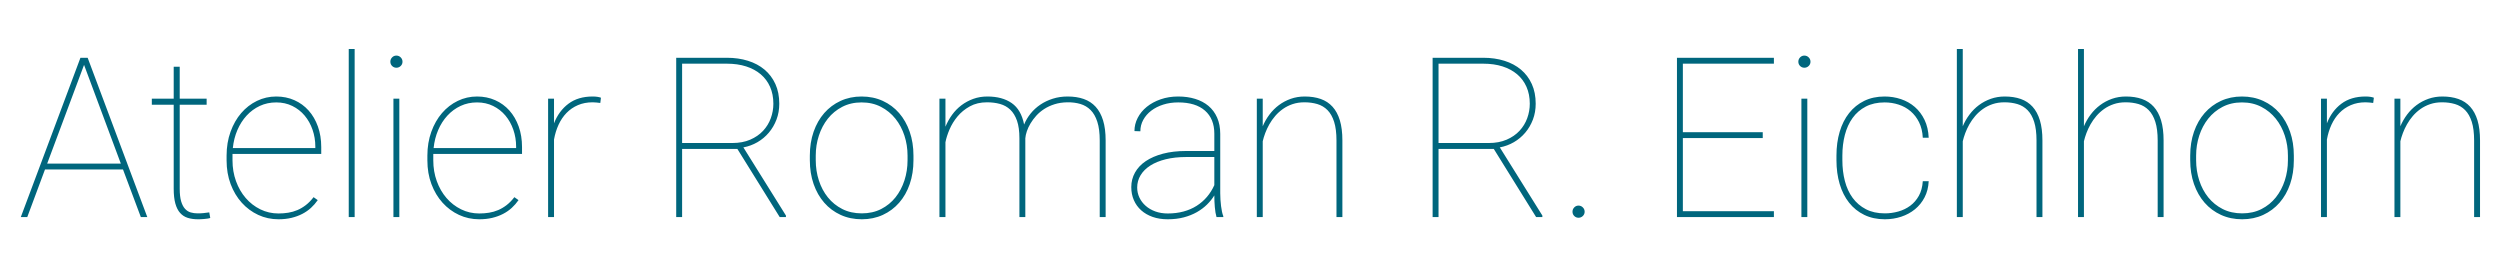 <?xml version="1.0" encoding="UTF-8"?>
<svg width="357px" height="40px" viewBox="0 0 357 40" version="1.1" xmlns="http://www.w3.org/2000/svg" xmlns:xlink="http://www.w3.org/1999/xlink">
    <!-- Generator: Sketch 49.2 (51160) - http://www.bohemiancoding.com/sketch -->
    <title>t</title>
    <desc>Created with Sketch.</desc>
    <defs></defs>
    <g id="Page-1" stroke="none" stroke-width="1" fill="none" fill-rule="evenodd">
        <g id="t" transform="translate(-85, -166)" fill="#00667D">
            <path d="M102.565,190.203 L91.424,190.203 L88.893,197 L87.971,197 L96.487,174.25 L97.518,174.25 L106.034,197 L105.112,197 L102.565,190.203 Z M91.737,189.359 L102.253,189.359 L97.003,175.266 L91.737,189.359 Z M110.664,175.531 L110.664,180.094 L114.508,180.094 L114.508,180.953 L110.664,180.953 L110.664,192.953 C110.664,193.693 110.732,194.292 110.867,194.75 C111.003,195.208 111.188,195.565 111.422,195.82 C111.656,196.076 111.927,196.247 112.235,196.336 C112.542,196.424 112.867,196.469 113.211,196.469 C113.534,196.469 113.821,196.456 114.071,196.43 C114.321,196.404 114.591,196.37 114.883,196.328 L115.024,197.125 C114.909,197.167 114.774,197.198 114.617,197.219 C114.461,197.24 114.3,197.258 114.133,197.273 C113.966,197.289 113.805,197.299 113.649,197.305 C113.492,197.31 113.362,197.312 113.258,197.312 C112.716,197.312 112.232,197.245 111.805,197.109 C111.378,196.974 111.016,196.74 110.719,196.406 C110.422,196.073 110.196,195.625 110.039,195.062 C109.883,194.5 109.805,193.797 109.805,192.953 L109.805,180.953 L106.68,180.953 L106.68,180.094 L109.805,180.094 L109.805,175.531 L110.664,175.531 Z M124.763,197.312 C123.732,197.312 122.769,197.104 121.873,196.688 C120.977,196.271 120.193,195.69 119.521,194.945 C118.849,194.201 118.321,193.315 117.935,192.289 C117.55,191.263 117.357,190.135 117.357,188.906 L117.357,188.219 C117.357,186.99 117.545,185.857 117.92,184.82 C118.295,183.784 118.802,182.893 119.443,182.148 C120.084,181.404 120.834,180.823 121.693,180.406 C122.553,179.99 123.472,179.781 124.451,179.781 C125.388,179.781 126.25,179.956 127.037,180.305 C127.823,180.654 128.5,181.146 129.068,181.781 C129.636,182.417 130.079,183.177 130.396,184.062 C130.714,184.948 130.873,185.927 130.873,187 L130.873,187.984 L118.201,187.984 L118.201,188.906 C118.201,189.958 118.368,190.945 118.701,191.867 C119.034,192.789 119.495,193.591 120.084,194.273 C120.672,194.956 121.368,195.495 122.17,195.891 C122.972,196.286 123.836,196.484 124.763,196.484 C125.243,196.484 125.709,196.448 126.162,196.375 C126.615,196.302 127.05,196.177 127.467,196 C127.883,195.823 128.284,195.586 128.67,195.289 C129.055,194.992 129.425,194.615 129.779,194.156 L130.373,194.578 C130.092,194.984 129.769,195.354 129.404,195.688 C129.039,196.021 128.625,196.307 128.162,196.547 C127.698,196.786 127.185,196.974 126.623,197.109 C126.06,197.245 125.441,197.312 124.763,197.312 Z M124.451,180.625 C123.597,180.625 122.813,180.792 122.099,181.125 C121.386,181.458 120.758,181.919 120.217,182.508 C119.675,183.096 119.235,183.786 118.896,184.578 C118.558,185.37 118.342,186.224 118.248,187.141 L130.029,187.141 L130.029,186.938 C130.029,186.094 129.896,185.289 129.631,184.523 C129.365,183.758 128.99,183.086 128.506,182.508 C128.021,181.93 127.435,181.471 126.748,181.133 C126.06,180.794 125.295,180.625 124.451,180.625 Z M135.644,197 L134.8,197 L134.8,173 L135.644,173 L135.644,197 Z M142.024,197 L141.181,197 L141.181,180.094 L142.024,180.094 L142.024,197 Z M140.743,174.812 C140.743,174.573 140.826,174.367 140.993,174.195 C141.16,174.023 141.363,173.938 141.602,173.938 C141.842,173.938 142.048,174.023 142.22,174.195 C142.391,174.367 142.477,174.573 142.477,174.812 C142.477,175.052 142.391,175.255 142.22,175.422 C142.048,175.589 141.842,175.672 141.602,175.672 C141.363,175.672 141.16,175.589 140.993,175.422 C140.826,175.255 140.743,175.052 140.743,174.812 Z M153.436,197.312 C152.405,197.312 151.441,197.104 150.545,196.688 C149.649,196.271 148.866,195.69 148.194,194.945 C147.522,194.201 146.993,193.315 146.608,192.289 C146.222,191.263 146.03,190.135 146.03,188.906 L146.03,188.219 C146.03,186.99 146.217,185.857 146.592,184.82 C146.967,183.784 147.475,182.893 148.116,182.148 C148.756,181.404 149.506,180.823 150.366,180.406 C151.225,179.99 152.144,179.781 153.123,179.781 C154.061,179.781 154.923,179.956 155.709,180.305 C156.496,180.654 157.173,181.146 157.741,181.781 C158.308,182.417 158.751,183.177 159.069,184.062 C159.386,184.948 159.545,185.927 159.545,187 L159.545,187.984 L146.873,187.984 L146.873,188.906 C146.873,189.958 147.04,190.945 147.373,191.867 C147.707,192.789 148.168,193.591 148.756,194.273 C149.345,194.956 150.04,195.495 150.842,195.891 C151.644,196.286 152.509,196.484 153.436,196.484 C153.915,196.484 154.381,196.448 154.834,196.375 C155.288,196.302 155.722,196.177 156.139,196 C156.556,195.823 156.957,195.586 157.342,195.289 C157.728,194.992 158.097,194.615 158.452,194.156 L159.045,194.578 C158.764,194.984 158.441,195.354 158.077,195.688 C157.712,196.021 157.298,196.307 156.834,196.547 C156.371,196.786 155.858,196.974 155.295,197.109 C154.733,197.245 154.113,197.312 153.436,197.312 Z M153.123,180.625 C152.269,180.625 151.485,180.792 150.772,181.125 C150.058,181.458 149.431,181.919 148.889,182.508 C148.347,183.096 147.907,183.786 147.569,184.578 C147.23,185.37 147.014,186.224 146.92,187.141 L158.702,187.141 L158.702,186.938 C158.702,186.094 158.569,185.289 158.303,184.523 C158.037,183.758 157.663,183.086 157.178,182.508 C156.694,181.93 156.108,181.471 155.42,181.133 C154.733,180.794 153.967,180.625 153.123,180.625 Z M170.723,180.703 C170.556,180.682 170.381,180.661 170.199,180.641 C170.017,180.62 169.827,180.609 169.629,180.609 C168.848,180.609 168.144,180.745 167.519,181.016 C166.894,181.286 166.353,181.659 165.894,182.133 C165.436,182.607 165.059,183.167 164.762,183.812 C164.465,184.458 164.249,185.161 164.113,185.922 L164.113,197 L163.269,197 L163.269,180.094 L164.113,180.094 L164.113,183.609 C164.572,182.432 165.259,181.5 166.176,180.812 C167.092,180.125 168.243,179.781 169.629,179.781 C169.889,179.781 170.118,179.797 170.316,179.828 C170.514,179.859 170.681,179.901 170.816,179.953 L170.723,180.703 Z M190.296,187.266 L182.405,187.266 L182.405,197 L181.562,197 L181.562,174.25 L188.812,174.25 C189.895,174.25 190.895,174.393 191.812,174.68 C192.728,174.966 193.517,175.388 194.179,175.945 C194.84,176.503 195.356,177.187 195.726,178 C196.095,178.813 196.28,179.75 196.28,180.812 C196.28,181.625 196.148,182.38 195.882,183.078 C195.616,183.776 195.252,184.398 194.788,184.945 C194.325,185.492 193.783,185.945 193.163,186.305 C192.543,186.664 191.874,186.911 191.155,187.047 L197.233,196.781 L197.233,197 L196.343,197 L190.296,187.266 Z M182.405,186.422 L189.577,186.422 C190.546,186.422 191.397,186.263 192.132,185.945 C192.866,185.628 193.478,185.206 193.968,184.68 C194.457,184.154 194.825,183.555 195.069,182.883 C195.314,182.211 195.437,181.521 195.437,180.812 C195.437,179.917 195.28,179.115 194.968,178.406 C194.655,177.698 194.21,177.099 193.632,176.609 C193.054,176.12 192.358,175.745 191.546,175.484 C190.733,175.224 189.822,175.094 188.812,175.094 L182.405,175.094 L182.405,186.422 Z M200.645,188.219 C200.645,186.979 200.825,185.844 201.184,184.812 C201.544,183.781 202.049,182.893 202.7,182.148 C203.351,181.404 204.129,180.823 205.036,180.406 C205.942,179.99 206.942,179.781 208.036,179.781 C209.14,179.781 210.148,179.99 211.059,180.406 C211.971,180.823 212.749,181.404 213.395,182.148 C214.041,182.893 214.544,183.781 214.903,184.812 C215.262,185.844 215.442,186.979 215.442,188.219 L215.442,188.875 C215.442,190.115 215.265,191.25 214.911,192.281 C214.557,193.313 214.054,194.201 213.403,194.945 C212.752,195.69 211.973,196.271 211.067,196.688 C210.161,197.104 209.161,197.312 208.067,197.312 C206.963,197.312 205.955,197.104 205.044,196.688 C204.132,196.271 203.351,195.69 202.7,194.945 C202.049,194.201 201.544,193.313 201.184,192.281 C200.825,191.25 200.645,190.115 200.645,188.875 L200.645,188.219 Z M201.489,188.875 C201.489,189.885 201.637,190.849 201.934,191.766 C202.231,192.682 202.661,193.49 203.223,194.188 C203.786,194.885 204.473,195.44 205.286,195.852 C206.098,196.263 207.025,196.469 208.067,196.469 C209.098,196.469 210.017,196.263 210.825,195.852 C211.632,195.44 212.314,194.885 212.872,194.188 C213.429,193.49 213.856,192.682 214.153,191.766 C214.45,190.849 214.598,189.885 214.598,188.875 L214.598,188.219 C214.598,187.229 214.45,186.279 214.153,185.367 C213.856,184.456 213.426,183.648 212.864,182.945 C212.301,182.242 211.614,181.68 210.801,181.258 C209.989,180.836 209.067,180.625 208.036,180.625 C207.004,180.625 206.083,180.836 205.27,181.258 C204.458,181.68 203.773,182.242 203.215,182.945 C202.658,183.648 202.231,184.456 201.934,185.367 C201.637,186.279 201.489,187.229 201.489,188.219 L201.489,188.875 Z M231.416,197 L230.572,197 L230.572,185.75 C230.572,184.74 230.458,183.904 230.229,183.242 C229.999,182.581 229.679,182.055 229.268,181.664 C228.856,181.273 228.367,181 227.799,180.844 C227.231,180.687 226.614,180.609 225.947,180.609 C225.01,180.609 224.192,180.802 223.494,181.188 C222.796,181.573 222.208,182.055 221.729,182.633 C221.249,183.211 220.869,183.831 220.588,184.492 C220.307,185.154 220.114,185.76 220.01,186.312 L220.01,197 L219.151,197 L219.151,180.094 L220.01,180.094 L220.01,184.094 C220.26,183.49 220.575,182.924 220.955,182.398 C221.335,181.872 221.781,181.417 222.291,181.031 C222.802,180.646 223.367,180.341 223.986,180.117 C224.606,179.893 225.276,179.781 225.994,179.781 C227.411,179.781 228.57,180.094 229.471,180.719 C230.372,181.344 230.963,182.365 231.244,183.781 C231.473,183.219 231.783,182.695 232.174,182.211 C232.565,181.727 233.026,181.305 233.557,180.945 C234.088,180.586 234.682,180.302 235.338,180.094 C235.994,179.885 236.703,179.781 237.463,179.781 C238.317,179.781 239.08,179.898 239.752,180.133 C240.424,180.367 240.992,180.737 241.455,181.242 C241.919,181.747 242.273,182.396 242.518,183.188 C242.763,183.979 242.885,184.937 242.885,186.062 L242.885,197 L242.041,197 L242.041,186.062 C242.041,184.99 241.927,184.099 241.697,183.391 C241.468,182.682 241.148,182.122 240.736,181.711 C240.325,181.299 239.835,181.01 239.268,180.844 C238.7,180.677 238.083,180.599 237.416,180.609 C236.749,180.62 236.143,180.711 235.596,180.883 C235.049,181.055 234.557,181.281 234.119,181.562 C233.682,181.844 233.302,182.164 232.979,182.523 C232.656,182.883 232.382,183.25 232.158,183.625 C231.934,184 231.76,184.372 231.635,184.742 C231.51,185.112 231.437,185.448 231.416,185.75 L231.416,197 Z M258.718,197 C258.604,196.604 258.523,196.128 258.476,195.57 C258.429,195.013 258.406,194.458 258.406,193.906 C258.125,194.365 257.776,194.799 257.359,195.211 C256.942,195.622 256.458,195.984 255.906,196.297 C255.354,196.609 254.734,196.857 254.047,197.039 C253.359,197.221 252.593,197.312 251.75,197.312 C250.958,197.312 250.242,197.201 249.601,196.977 C248.961,196.753 248.414,196.438 247.961,196.031 C247.507,195.625 247.159,195.141 246.914,194.578 C246.669,194.016 246.547,193.396 246.547,192.719 C246.547,191.969 246.724,191.276 247.078,190.641 C247.432,190.005 247.945,189.461 248.617,189.008 C249.289,188.555 250.109,188.201 251.078,187.945 C252.047,187.69 253.14,187.562 254.359,187.562 L258.406,187.562 L258.406,185.094 C258.406,183.677 257.961,182.578 257.07,181.797 C256.179,181.016 254.906,180.625 253.25,180.625 C252.479,180.625 251.765,180.729 251.109,180.938 C250.453,181.146 249.883,181.435 249.398,181.805 C248.914,182.174 248.534,182.612 248.257,183.117 C247.981,183.622 247.843,184.167 247.843,184.75 L247,184.719 C247,184.062 247.153,183.435 247.461,182.836 C247.768,182.237 248.2,181.711 248.757,181.258 C249.315,180.805 249.976,180.445 250.742,180.18 C251.508,179.914 252.343,179.781 253.25,179.781 C254.125,179.781 254.929,179.893 255.664,180.117 C256.398,180.341 257.031,180.674 257.562,181.117 C258.093,181.56 258.507,182.117 258.804,182.789 C259.101,183.461 259.25,184.24 259.25,185.125 L259.25,193.594 C259.25,193.896 259.26,194.206 259.281,194.523 C259.302,194.841 259.33,195.143 259.367,195.43 C259.403,195.716 259.448,195.984 259.5,196.234 C259.552,196.484 259.614,196.693 259.687,196.859 L259.687,197 L258.718,197 Z M251.75,196.484 C252.562,196.484 253.315,196.391 254.007,196.203 C254.7,196.016 255.325,195.745 255.882,195.391 C256.44,195.036 256.929,194.612 257.351,194.117 C257.773,193.622 258.125,193.063 258.406,192.438 L258.406,188.422 L254.406,188.422 C253.312,188.422 252.333,188.529 251.468,188.742 C250.604,188.956 249.869,189.255 249.265,189.641 C248.661,190.026 248.198,190.487 247.875,191.023 C247.552,191.56 247.39,192.146 247.39,192.781 C247.39,193.292 247.497,193.771 247.711,194.219 C247.924,194.667 248.224,195.06 248.609,195.398 C248.994,195.737 249.453,196.003 249.984,196.195 C250.515,196.388 251.104,196.484 251.75,196.484 Z M265.318,184.031 C265.568,183.437 265.888,182.88 266.279,182.359 C266.669,181.839 267.12,181.388 267.63,181.008 C268.141,180.628 268.706,180.328 269.325,180.109 C269.945,179.891 270.609,179.781 271.318,179.781 C272.172,179.781 272.932,179.898 273.599,180.133 C274.266,180.367 274.828,180.737 275.286,181.242 C275.745,181.747 276.094,182.396 276.333,183.188 C276.573,183.979 276.693,184.937 276.693,186.062 L276.693,197 L275.849,197 L275.849,186.062 C275.849,184.99 275.737,184.102 275.513,183.398 C275.289,182.695 274.974,182.138 274.568,181.727 C274.161,181.315 273.677,181.026 273.114,180.859 C272.552,180.693 271.937,180.609 271.271,180.609 C270.656,180.609 270.094,180.695 269.583,180.867 C269.073,181.039 268.612,181.271 268.2,181.562 C267.789,181.854 267.422,182.187 267.099,182.562 C266.776,182.938 266.497,183.333 266.263,183.75 C266.029,184.167 265.833,184.583 265.677,185 C265.521,185.417 265.401,185.807 265.318,186.172 L265.318,197 L264.474,197 L264.474,180.094 L265.318,180.094 L265.318,184.031 Z M298.313,187.266 L290.422,187.266 L290.422,197 L289.578,197 L289.578,174.25 L296.828,174.25 C297.912,174.25 298.912,174.393 299.828,174.68 C300.745,174.966 301.534,175.388 302.196,175.945 C302.857,176.503 303.373,177.187 303.743,178 C304.112,178.813 304.297,179.75 304.297,180.812 C304.297,181.625 304.164,182.38 303.899,183.078 C303.633,183.776 303.269,184.398 302.805,184.945 C302.341,185.492 301.8,185.945 301.18,186.305 C300.56,186.664 299.891,186.911 299.172,187.047 L305.25,196.781 L305.25,197 L304.36,197 L298.313,187.266 Z M290.422,186.422 L297.594,186.422 C298.563,186.422 299.414,186.263 300.149,185.945 C300.883,185.628 301.495,185.206 301.985,184.68 C302.474,184.154 302.841,183.555 303.086,182.883 C303.331,182.211 303.453,181.521 303.453,180.812 C303.453,179.917 303.297,179.115 302.985,178.406 C302.672,177.698 302.227,177.099 301.649,176.609 C301.071,176.12 300.375,175.745 299.563,175.484 C298.75,175.224 297.839,175.094 296.828,175.094 L290.422,175.094 L290.422,186.422 Z M309.553,196.234 C309.553,195.995 309.636,195.789 309.803,195.617 C309.969,195.445 310.172,195.359 310.412,195.359 C310.652,195.359 310.857,195.445 311.029,195.617 C311.201,195.789 311.287,195.995 311.287,196.234 C311.287,196.474 311.201,196.677 311.029,196.844 C310.857,197.01 310.652,197.094 310.412,197.094 C310.172,197.094 309.969,197.01 309.803,196.844 C309.636,196.677 309.553,196.474 309.553,196.234 Z M336.72,185.719 L325.313,185.719 L325.313,196.156 L338.313,196.156 L338.313,197 L324.47,197 L324.47,174.25 L338.313,174.25 L338.313,175.094 L325.313,175.094 L325.313,184.875 L336.72,184.875 L336.72,185.719 Z M343.084,197 L342.241,197 L342.241,180.094 L343.084,180.094 L343.084,197 Z M341.803,174.812 C341.803,174.573 341.887,174.367 342.053,174.195 C342.22,174.023 342.423,173.938 342.663,173.938 C342.902,173.938 343.108,174.023 343.28,174.195 C343.452,174.367 343.538,174.573 343.538,174.812 C343.538,175.052 343.452,175.255 343.28,175.422 C343.108,175.589 342.902,175.672 342.663,175.672 C342.423,175.672 342.22,175.589 342.053,175.422 C341.887,175.255 341.803,175.052 341.803,174.812 Z M354.152,196.469 C354.809,196.469 355.452,196.38 356.082,196.203 C356.712,196.026 357.277,195.753 357.777,195.383 C358.277,195.013 358.689,194.539 359.012,193.961 C359.335,193.383 359.522,192.688 359.574,191.875 L360.418,191.875 C360.376,192.74 360.181,193.508 359.832,194.18 C359.483,194.852 359.025,195.419 358.457,195.883 C357.889,196.346 357.236,196.701 356.496,196.945 C355.757,197.19 354.975,197.312 354.152,197.312 C353.059,197.312 352.082,197.104 351.223,196.688 C350.363,196.271 349.639,195.69 349.051,194.945 C348.462,194.201 348.014,193.313 347.707,192.281 C347.4,191.25 347.246,190.115 347.246,188.875 L347.246,188.219 C347.246,186.979 347.4,185.844 347.707,184.812 C348.014,183.781 348.462,182.893 349.051,182.148 C349.639,181.404 350.358,180.823 351.207,180.406 C352.056,179.99 353.027,179.781 354.121,179.781 C354.934,179.781 355.712,179.906 356.457,180.156 C357.202,180.406 357.861,180.779 358.434,181.273 C359.007,181.768 359.47,182.383 359.824,183.117 C360.178,183.852 360.376,184.703 360.418,185.672 L359.574,185.672 C359.533,184.828 359.356,184.091 359.043,183.461 C358.731,182.831 358.327,182.305 357.832,181.883 C357.337,181.461 356.77,181.146 356.129,180.938 C355.488,180.729 354.819,180.625 354.121,180.625 C353.09,180.625 352.194,180.823 351.434,181.219 C350.673,181.615 350.046,182.156 349.551,182.844 C349.056,183.531 348.689,184.336 348.449,185.258 C348.21,186.18 348.09,187.167 348.09,188.219 L348.09,188.875 C348.09,189.938 348.21,190.93 348.449,191.852 C348.689,192.773 349.059,193.576 349.559,194.258 C350.059,194.94 350.689,195.479 351.449,195.875 C352.21,196.271 353.111,196.469 354.152,196.469 Z M365.283,184.031 C365.533,183.437 365.853,182.88 366.244,182.359 C366.634,181.839 367.085,181.388 367.595,181.008 C368.106,180.628 368.671,180.328 369.291,180.109 C369.91,179.891 370.574,179.781 371.283,179.781 C372.137,179.781 372.897,179.898 373.564,180.133 C374.231,180.367 374.793,180.737 375.252,181.242 C375.71,181.747 376.059,182.396 376.298,183.188 C376.538,183.979 376.658,184.937 376.658,186.062 L376.658,197 L375.814,197 L375.814,186.062 C375.814,184.99 375.702,184.102 375.478,183.398 C375.254,182.695 374.939,182.138 374.533,181.727 C374.127,181.315 373.642,181.026 373.08,180.859 C372.517,180.693 371.903,180.609 371.236,180.609 C370.621,180.609 370.059,180.695 369.548,180.867 C369.038,181.039 368.577,181.271 368.166,181.562 C367.754,181.854 367.387,182.187 367.064,182.562 C366.741,182.938 366.462,183.333 366.228,183.75 C365.994,184.167 365.798,184.583 365.642,185 C365.486,185.417 365.366,185.807 365.283,186.172 L365.283,197 L364.439,197 L364.439,173 L365.283,173 L365.283,184.031 Z M382.585,184.031 C382.835,183.437 383.155,182.88 383.546,182.359 C383.937,181.839 384.387,181.388 384.898,181.008 C385.408,180.628 385.973,180.328 386.593,180.109 C387.213,179.891 387.877,179.781 388.585,179.781 C389.439,179.781 390.2,179.898 390.866,180.133 C391.533,180.367 392.096,180.737 392.554,181.242 C393.012,181.747 393.361,182.396 393.601,183.188 C393.84,183.979 393.96,184.937 393.96,186.062 L393.96,197 L393.116,197 L393.116,186.062 C393.116,184.99 393.004,184.102 392.78,183.398 C392.556,182.695 392.241,182.138 391.835,181.727 C391.429,181.315 390.944,181.026 390.382,180.859 C389.819,180.693 389.205,180.609 388.538,180.609 C387.924,180.609 387.361,180.695 386.851,180.867 C386.34,181.039 385.879,181.271 385.468,181.562 C385.056,181.854 384.689,182.187 384.366,182.562 C384.043,182.938 383.765,183.333 383.53,183.75 C383.296,184.167 383.101,184.583 382.944,185 C382.788,185.417 382.668,185.807 382.585,186.172 L382.585,197 L381.741,197 L381.741,173 L382.585,173 L382.585,184.031 Z M397.762,188.219 C397.762,186.979 397.942,185.844 398.301,184.812 C398.661,183.781 399.166,182.893 399.817,182.148 C400.468,181.404 401.247,180.823 402.153,180.406 C403.059,179.99 404.059,179.781 405.153,179.781 C406.257,179.781 407.265,179.99 408.176,180.406 C409.088,180.823 409.867,181.404 410.512,182.148 C411.158,182.893 411.661,183.781 412.02,184.812 C412.38,185.844 412.559,186.979 412.559,188.219 L412.559,188.875 C412.559,190.115 412.382,191.25 412.028,192.281 C411.674,193.313 411.171,194.201 410.52,194.945 C409.869,195.69 409.091,196.271 408.184,196.688 C407.278,197.104 406.278,197.312 405.184,197.312 C404.08,197.312 403.072,197.104 402.161,196.688 C401.249,196.271 400.468,195.69 399.817,194.945 C399.166,194.201 398.661,193.313 398.301,192.281 C397.942,191.25 397.762,190.115 397.762,188.875 L397.762,188.219 Z M398.606,188.875 C398.606,189.885 398.755,190.849 399.051,191.766 C399.348,192.682 399.778,193.49 400.341,194.188 C400.903,194.885 401.591,195.44 402.403,195.852 C403.216,196.263 404.143,196.469 405.184,196.469 C406.216,196.469 407.135,196.263 407.942,195.852 C408.749,195.44 409.432,194.885 409.989,194.188 C410.546,193.49 410.973,192.682 411.27,191.766 C411.567,190.849 411.716,189.885 411.716,188.875 L411.716,188.219 C411.716,187.229 411.567,186.279 411.27,185.367 C410.973,184.456 410.544,183.648 409.981,182.945 C409.419,182.242 408.731,181.68 407.919,181.258 C407.106,180.836 406.184,180.625 405.153,180.625 C404.122,180.625 403.2,180.836 402.387,181.258 C401.575,181.68 400.89,182.242 400.333,182.945 C399.775,183.648 399.348,184.456 399.051,185.367 C398.755,186.279 398.606,187.229 398.606,188.219 L398.606,188.875 Z M423.893,180.703 C423.726,180.682 423.552,180.661 423.369,180.641 C423.187,180.62 422.997,180.609 422.799,180.609 C422.018,180.609 421.315,180.745 420.69,181.016 C420.065,181.286 419.523,181.659 419.065,182.133 C418.606,182.607 418.229,183.167 417.932,183.812 C417.635,184.458 417.419,185.161 417.283,185.922 L417.283,197 L416.44,197 L416.44,180.094 L417.283,180.094 L417.283,183.609 C417.742,182.432 418.429,181.5 419.346,180.812 C420.263,180.125 421.414,179.781 422.799,179.781 C423.059,179.781 423.289,179.797 423.487,179.828 C423.684,179.859 423.851,179.901 423.987,179.953 L423.893,180.703 Z M427.773,184.031 C428.023,183.437 428.344,182.88 428.734,182.359 C429.125,181.839 429.575,181.388 430.086,181.008 C430.596,180.628 431.161,180.328 431.781,180.109 C432.401,179.891 433.065,179.781 433.773,179.781 C434.627,179.781 435.388,179.898 436.054,180.133 C436.721,180.367 437.284,180.737 437.742,181.242 C438.2,181.747 438.549,182.396 438.789,183.188 C439.028,183.979 439.148,184.937 439.148,186.062 L439.148,197 L438.304,197 L438.304,186.062 C438.304,184.99 438.192,184.102 437.969,183.398 C437.745,182.695 437.429,182.138 437.023,181.727 C436.617,181.315 436.133,181.026 435.57,180.859 C435.008,180.693 434.393,180.609 433.726,180.609 C433.112,180.609 432.549,180.695 432.039,180.867 C431.528,181.039 431.068,181.271 430.656,181.562 C430.245,181.854 429.877,182.187 429.554,182.562 C429.232,182.938 428.953,183.333 428.719,183.75 C428.484,184.167 428.289,184.583 428.133,185 C427.976,185.417 427.857,185.807 427.773,186.172 L427.773,197 L426.929,197 L426.929,180.094 L427.773,180.094 L427.773,184.031 Z" id="Atelier-Roman-R.-Eic"></path>
        </g>
    </g>
</svg>